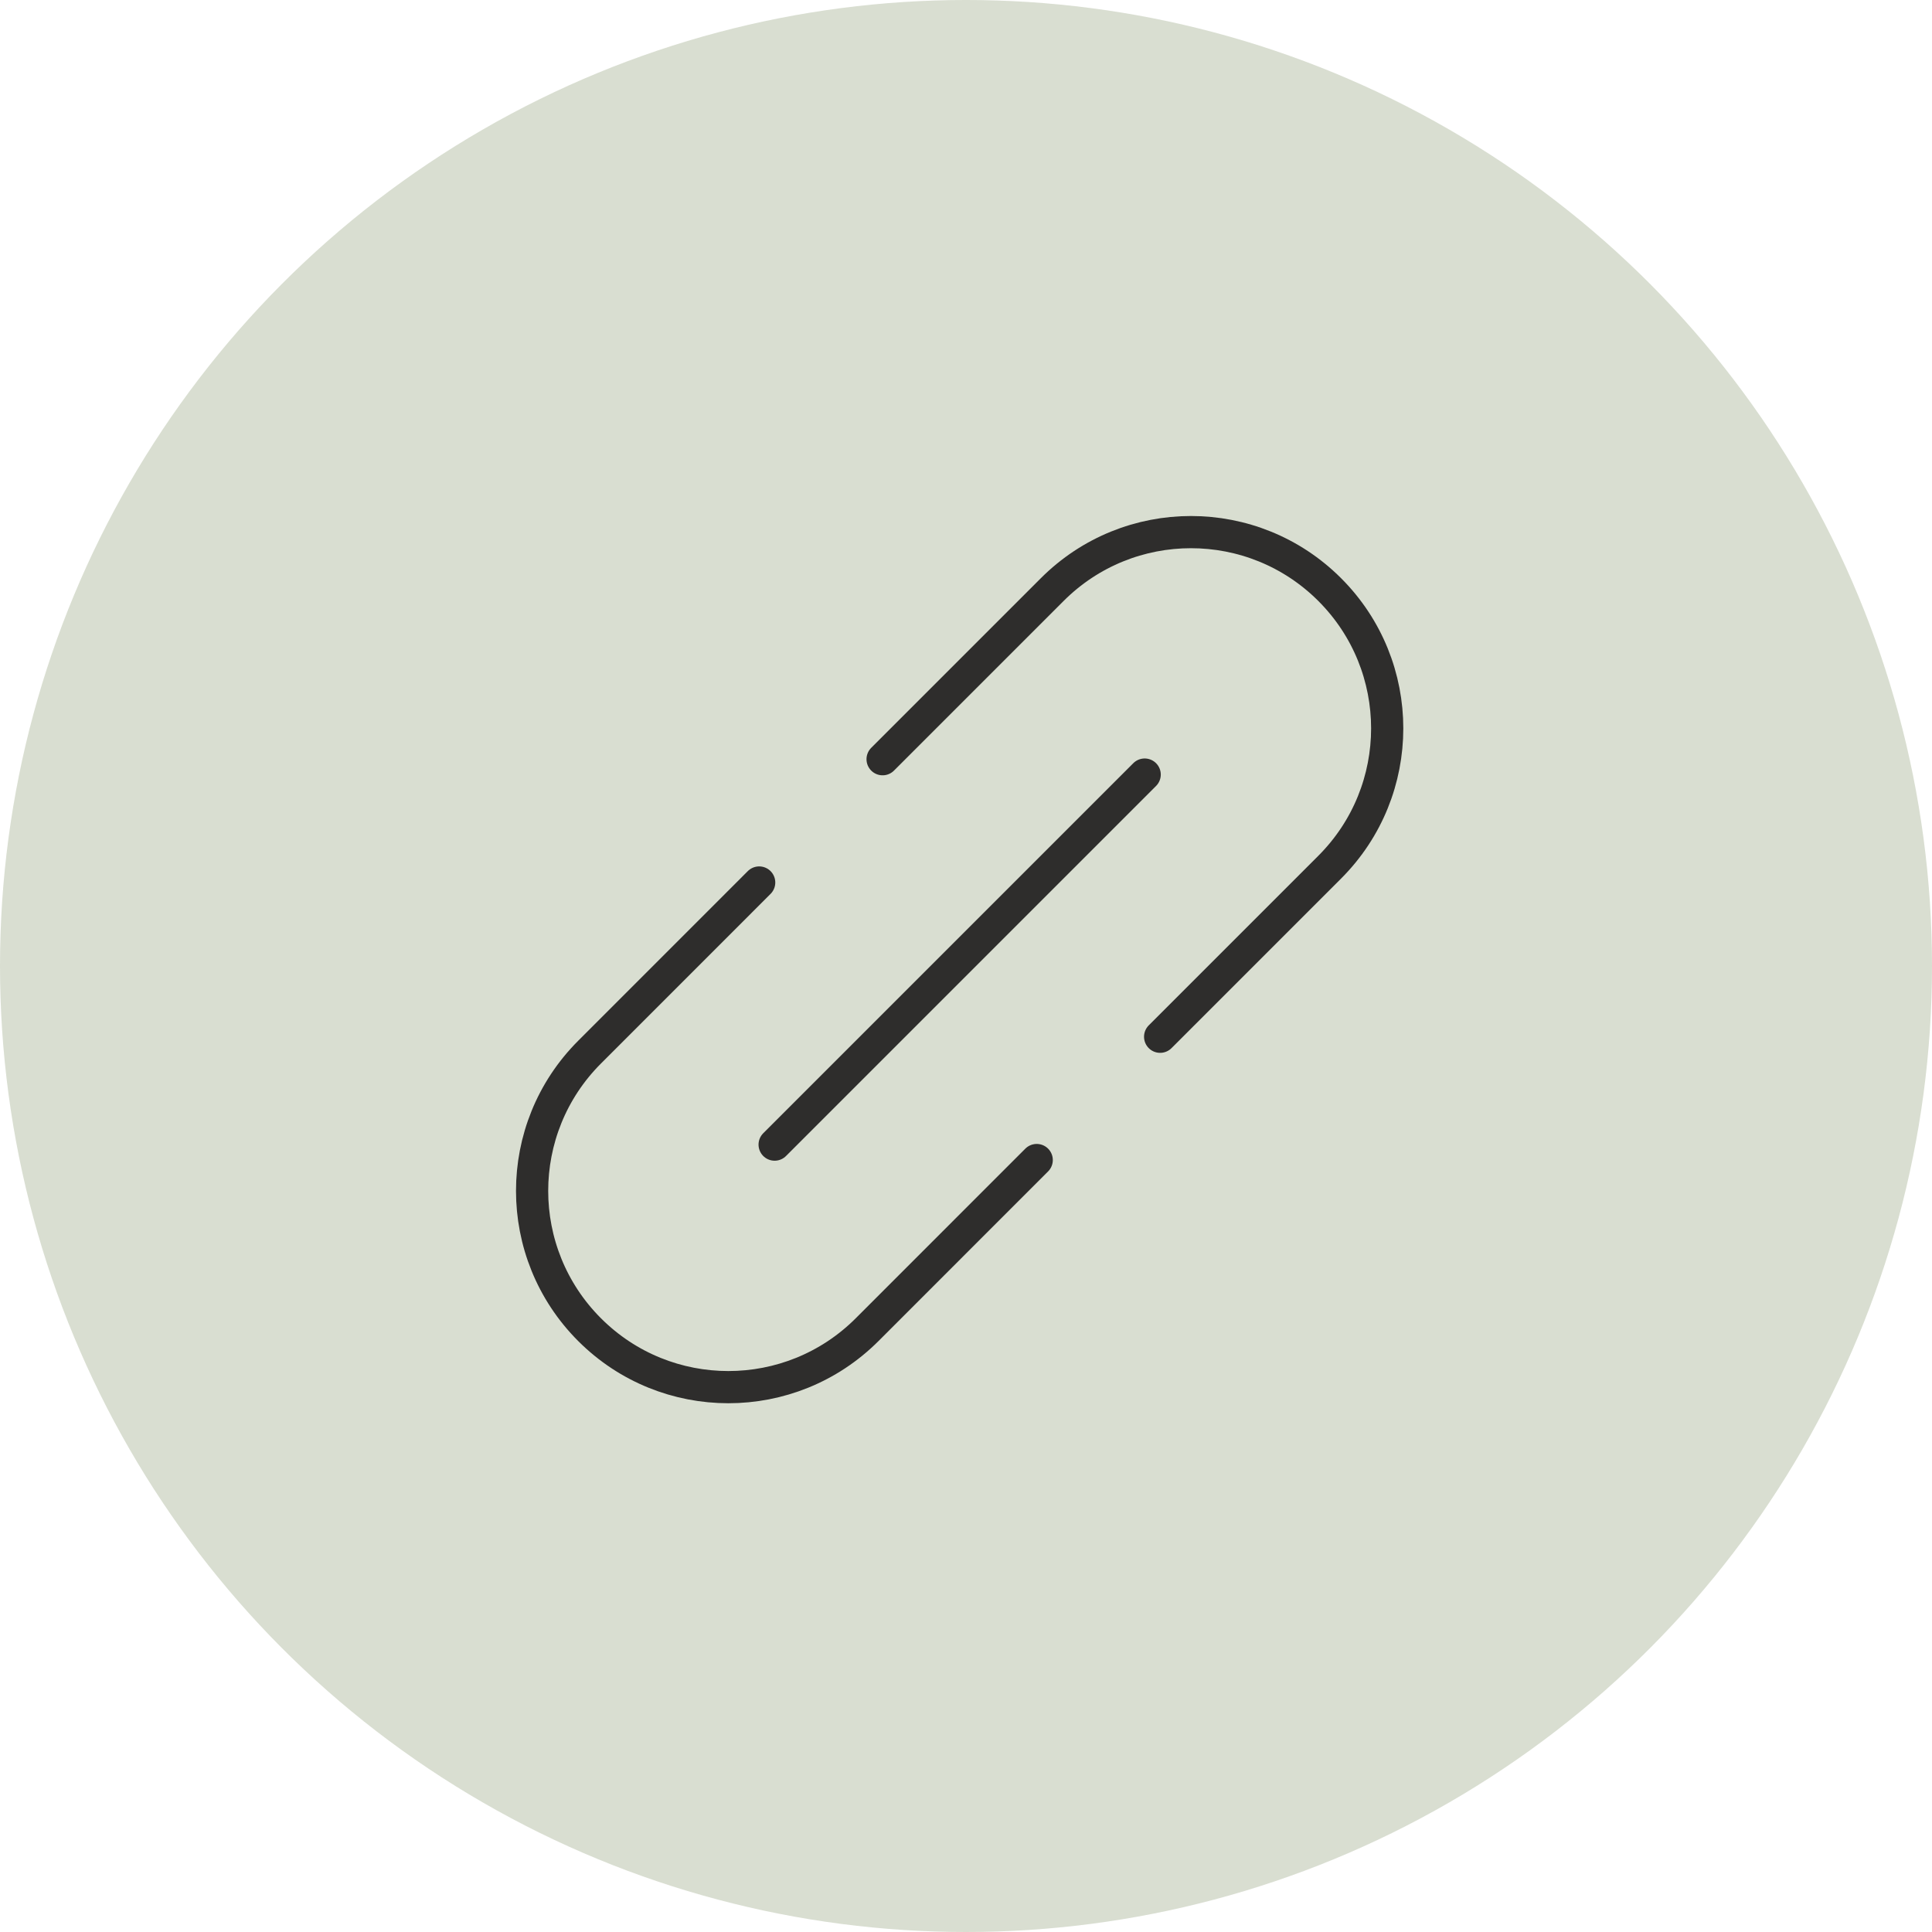 <svg width="60" height="60" viewBox="0 0 60 60" fill="none" xmlns="http://www.w3.org/2000/svg">
<circle cx="30" cy="30" r="30" fill="#A0AD8C" fill-opacity="0.4"/>
<path d="M27.41 23.578L32.677 18.311C35.057 15.93 38.916 15.93 41.296 18.311V18.311C43.676 20.691 43.676 24.549 41.296 26.93L36.029 32.197" stroke="#2E2D2C" stroke-linecap="round"/>
<path d="M32.196 36.026L26.929 41.294C24.549 43.674 20.69 43.674 18.31 41.294V41.294C15.93 38.913 15.93 35.055 18.31 32.675L23.577 27.407" stroke="#2E2D2C" stroke-linecap="round"/>
<path d="M35.549 24.055L24.057 35.547" stroke="#2E2D2C" stroke-linecap="round"/>
</svg>

